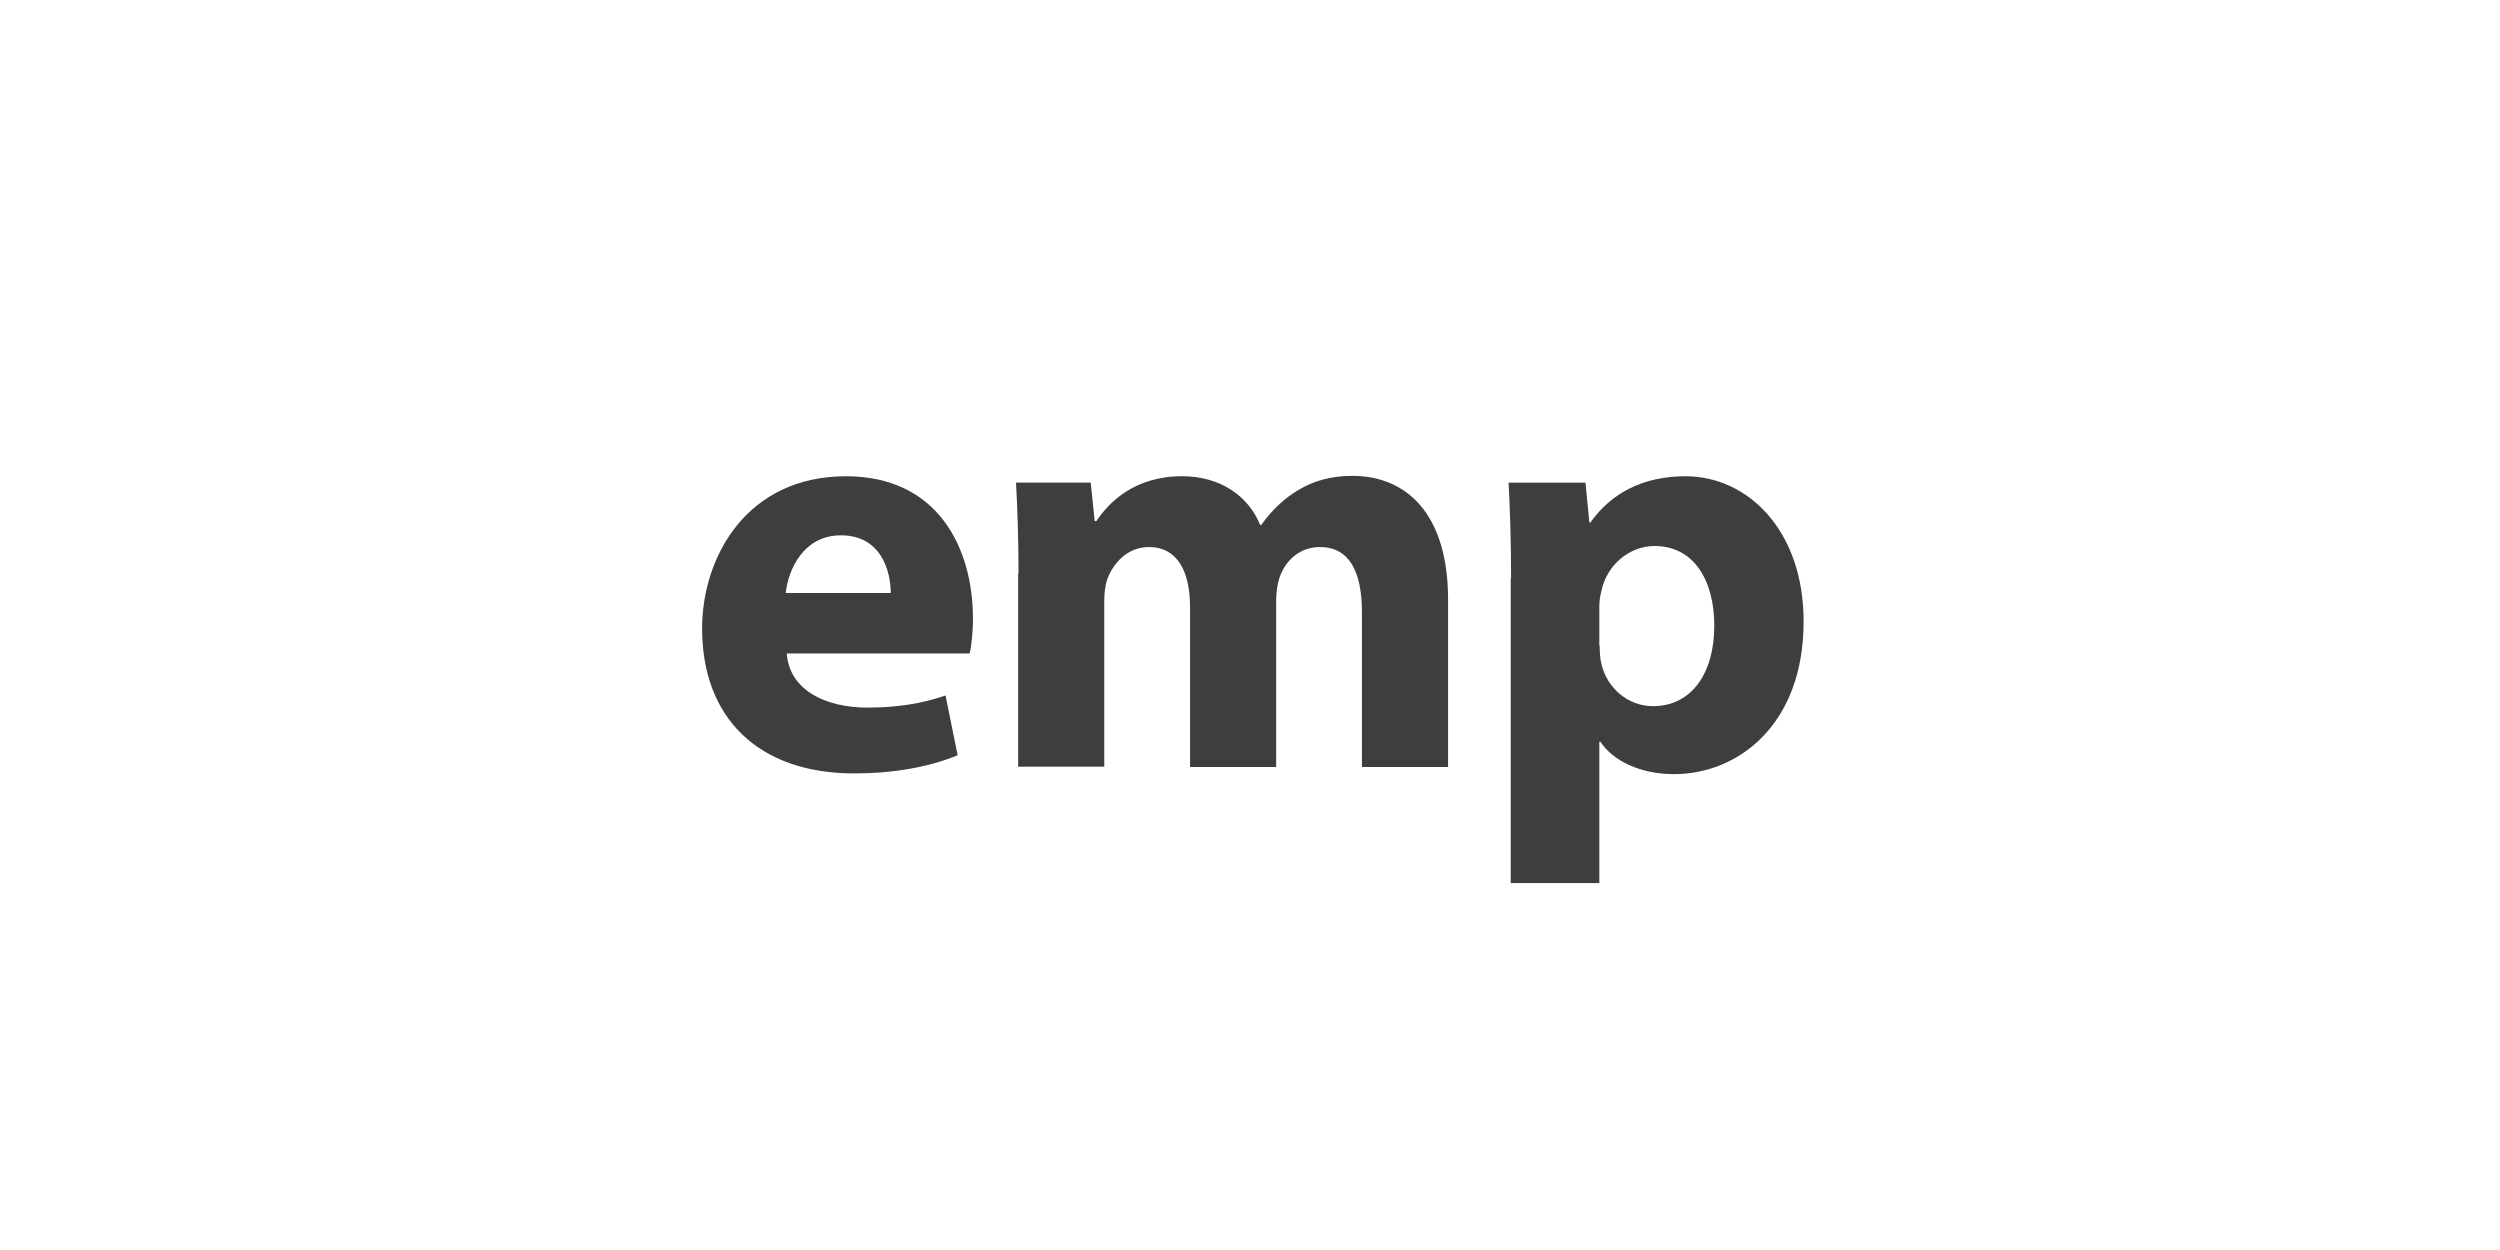 <svg width="360" height="180" viewBox="0 0 360 180" fill="none" xmlns="http://www.w3.org/2000/svg">
<g clip-path="url(#clip0_13_28448)">
<path d="M146.664 82.618C146.664 77.493 146.51 73.188 146.305 69.498H157.068L157.631 75.033H157.888C159.63 72.419 163.269 68.576 170.239 68.576C175.569 68.576 179.72 71.292 181.463 75.597H181.616C183.154 73.444 184.948 71.753 186.946 70.574C189.15 69.242 191.661 68.524 194.736 68.524C202.578 68.524 208.523 74.059 208.523 86.308V110.447H196.12V88.153C196.12 82.208 194.224 78.774 190.073 78.774C187.1 78.774 185.05 80.773 184.23 83.233C183.923 84.156 183.769 85.437 183.769 86.462V110.447H171.366V87.436C171.366 82.259 169.521 78.774 165.473 78.774C162.193 78.774 160.245 81.286 159.476 83.336C159.118 84.309 159.015 85.488 159.015 86.564V110.396H146.613V82.464L146.664 82.618Z" fill="#3E3E3E"/>
<path fill-rule="evenodd" clip-rule="evenodd" d="M113.3 94.102C113.659 99.381 118.886 101.892 124.883 101.892C129.188 101.892 132.724 101.328 136.158 100.149L137.9 108.759C133.646 110.502 128.521 111.373 123.038 111.373C109.098 111.373 101.103 103.276 101.103 90.514C101.103 80.111 107.611 68.579 121.808 68.579C135.081 68.579 140.104 78.932 140.104 89.079C140.104 91.283 139.848 93.18 139.643 94.102H113.3ZM128.265 85.389C128.265 82.314 126.933 77.087 121.09 77.087C115.709 77.087 113.505 82.007 113.146 85.389H128.265Z" fill="#3E3E3E"/>
<path fill-rule="evenodd" clip-rule="evenodd" d="M217.235 69.502C217.44 73.346 217.594 77.907 217.594 83.288H217.542V127.158H230.304V106.812H230.457C232.251 109.528 236.146 111.476 241.066 111.476C250.189 111.476 259.721 104.454 259.721 89.49C259.721 76.37 251.675 68.579 242.706 68.579C236.71 68.579 232.046 70.937 229.022 75.242H228.869L228.305 69.502H217.235ZM230.611 95.639C230.406 94.82 230.355 93.948 230.355 92.975L230.304 93.026V87.337C230.304 86.568 230.406 85.799 230.611 85.082C231.38 81.341 234.66 78.624 238.247 78.624C243.936 78.624 246.857 83.596 246.857 90.105C246.857 97.023 243.526 101.687 238.042 101.687C234.404 101.687 231.431 99.073 230.611 95.639Z" fill="#3E3E3E"/>
</g>
<defs>
<clipPath id="clip0_13_28448">
<rect width="158.875" height="82" fill="white" transform="translate(101 49)"/>
</clipPath>
</defs>
</svg>
